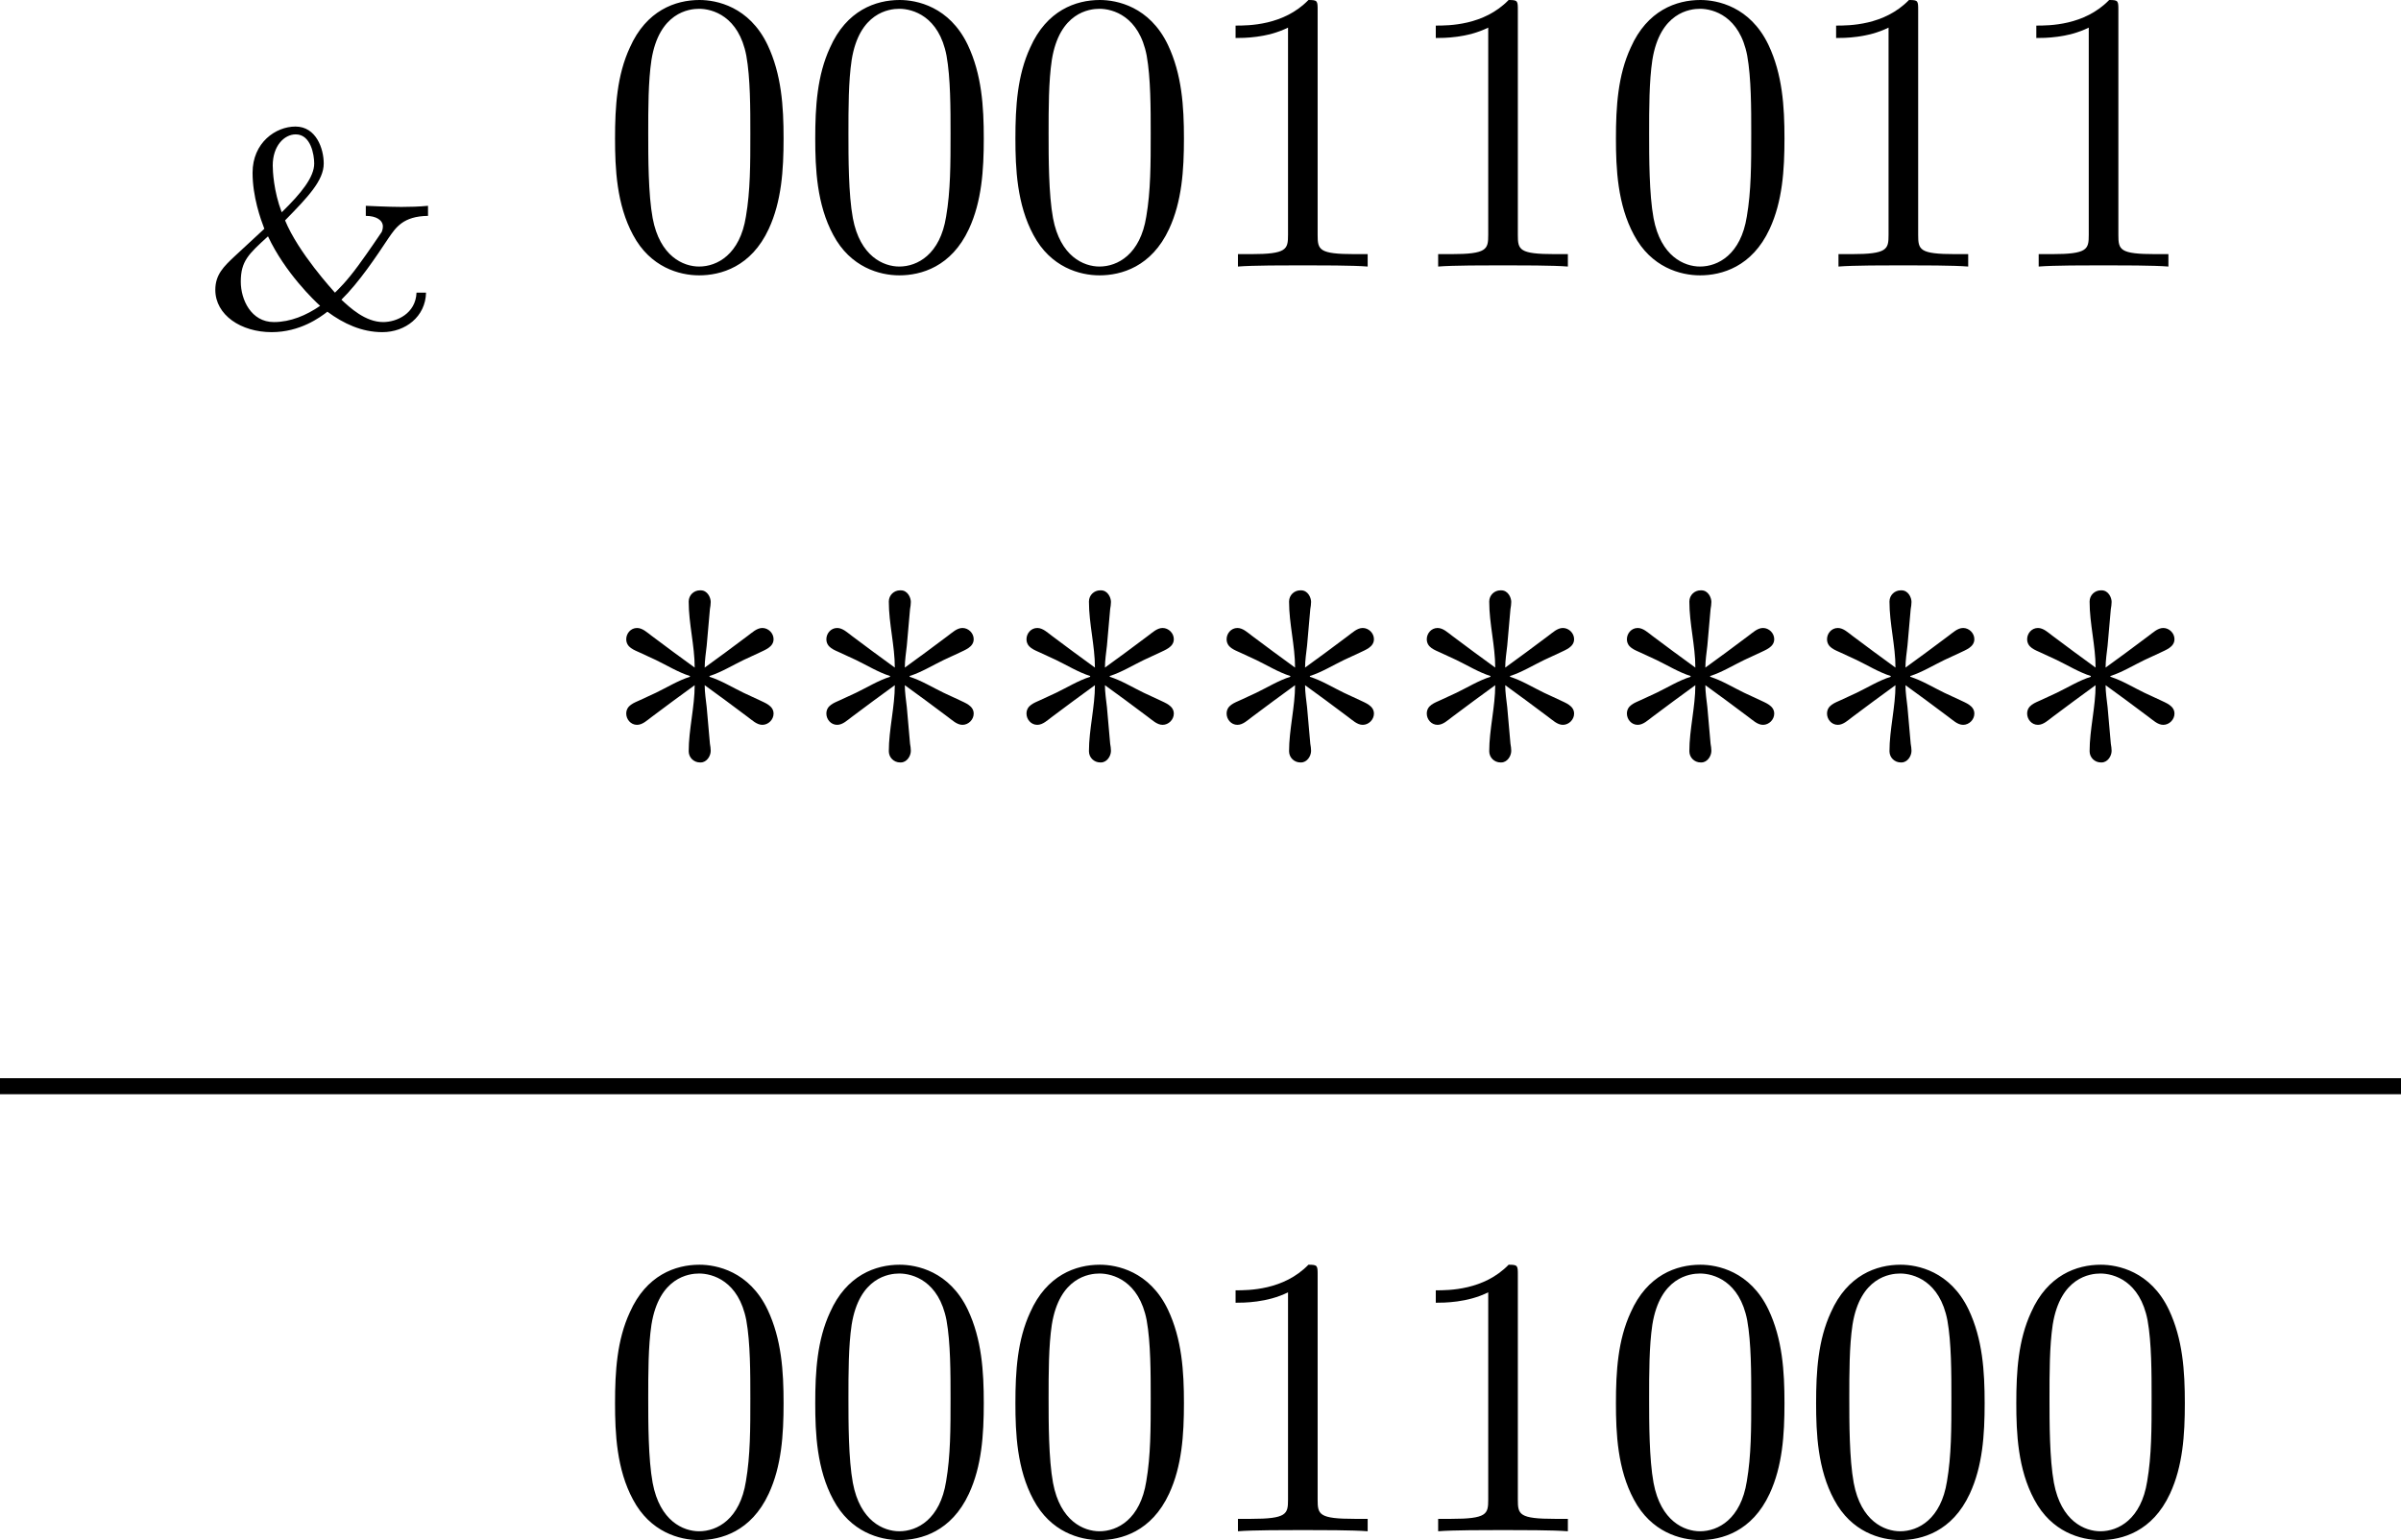 <?xml version='1.0' encoding='UTF-8'?>
<!-- This file was generated by dvisvgm 2.13.3 -->
<svg version='1.1' xmlns='http://www.w3.org/2000/svg' xmlns:xlink='http://www.w3.org/1999/xlink' width='119.496pt' height='76.673pt' viewBox='450.488 1098.872 119.496 76.673'>
<defs>
<path id='g2-42' d='M2.361-5.559C2.002-5.818 1.654-6.077 1.295-6.346C1.186-6.426 1.066-6.545 .927-6.545C.767-6.545 .658-6.406 .658-6.267C.658-6.057 .857-5.998 1.006-5.928L1.395-5.748C1.664-5.619 1.953-5.44 2.242-5.35V-5.33C1.953-5.24 1.664-5.061 1.395-4.932L1.006-4.752C.857-4.682 .658-4.623 .658-4.413C.658-4.274 .767-4.134 .927-4.134C1.066-4.134 1.186-4.254 1.295-4.334C1.654-4.603 2.002-4.862 2.361-5.121C2.361-4.583 2.212-4.015 2.212-3.477C2.212-3.318 2.341-3.198 2.491-3.198H2.511C2.66-3.198 2.76-3.357 2.76-3.487C2.76-3.547 2.75-3.606 2.74-3.666C2.71-3.965 2.69-4.274 2.66-4.573C2.64-4.752 2.61-4.941 2.61-5.121C2.969-4.862 3.318-4.603 3.676-4.334C3.786-4.254 3.905-4.134 4.045-4.134C4.194-4.134 4.324-4.264 4.324-4.413C4.324-4.613 4.105-4.682 3.965-4.752L3.577-4.932C3.308-5.061 3.019-5.24 2.73-5.33V-5.35C3.019-5.44 3.308-5.619 3.577-5.748L3.965-5.928C4.105-5.998 4.324-6.067 4.324-6.267C4.324-6.416 4.194-6.545 4.045-6.545C3.905-6.545 3.786-6.426 3.676-6.346C3.318-6.077 2.969-5.818 2.61-5.559C2.61-5.738 2.64-5.928 2.66-6.107C2.69-6.406 2.71-6.715 2.74-7.014C2.75-7.073 2.76-7.133 2.76-7.193C2.76-7.303 2.68-7.482 2.511-7.482H2.491C2.341-7.482 2.212-7.362 2.212-7.203C2.212-6.645 2.361-6.107 2.361-5.559Z'/>
<path id='g5-48' d='M4.583-3.188C4.583-3.985 4.533-4.782 4.184-5.519C3.726-6.476 2.909-6.635 2.491-6.635C1.893-6.635 1.166-6.376 .757-5.45C.438-4.762 .389-3.985 .389-3.188C.389-2.441 .428-1.544 .837-.787C1.265 .02 1.993 .219 2.481 .219C3.019 .219 3.776 .01 4.214-.936C4.533-1.624 4.583-2.401 4.583-3.188ZM2.481 0C2.092 0 1.504-.249 1.325-1.205C1.215-1.803 1.215-2.72 1.215-3.308C1.215-3.945 1.215-4.603 1.295-5.141C1.484-6.326 2.232-6.416 2.481-6.416C2.809-6.416 3.467-6.237 3.656-5.25C3.756-4.692 3.756-3.935 3.756-3.308C3.756-2.56 3.756-1.883 3.646-1.245C3.497-.299 2.929 0 2.481 0Z'/>
<path id='g5-49' d='M2.929-6.376C2.929-6.615 2.929-6.635 2.7-6.635C2.082-5.998 1.205-5.998 .887-5.998V-5.689C1.086-5.689 1.674-5.689 2.192-5.948V-.787C2.192-.428 2.162-.309 1.265-.309H.946V0C1.295-.03 2.162-.03 2.56-.03S3.826-.03 4.174 0V-.309H3.856C2.959-.309 2.929-.418 2.929-.787V-6.376Z'/>
<path id='g6-38' d='M5.384-.844C5.363-.321 4.889-.112 4.554-.112C4.108-.112 3.724-.474 3.515-.669C3.961-1.109 4.373-1.73 4.693-2.211C4.868-2.462 5.049-2.748 5.67-2.755V-3.006C5.467-2.985 5.209-2.978 5.007-2.978C4.686-2.978 4.149-3.006 4.122-3.006V-2.755C4.38-2.755 4.547-2.65 4.547-2.49C4.547-2.42 4.519-2.364 4.519-2.357C4.505-2.336 4.177-1.848 3.94-1.527C3.64-1.116 3.445-.934 3.354-.844C3.306-.9 2.441-1.841 2.113-2.643C2.678-3.222 3.075-3.633 3.075-4.059C3.075-4.428 2.887-4.979 2.371-4.979C1.883-4.979 1.304-4.582 1.304-3.829C1.304-3.229 1.506-2.671 1.597-2.434L.851-1.743C.593-1.499 .377-1.297 .377-.914C.377-.286 1.018 .139 1.778 .139C2.49 .139 2.985-.23 3.166-.37C3.571-.07 4.024 .139 4.533 .139C5.105 .139 5.607-.244 5.621-.844H5.384ZM2.029-2.845C1.827-3.375 1.806-3.877 1.806-4.01C1.806-4.498 2.092-4.784 2.378-4.784C2.755-4.784 2.838-4.275 2.838-4.059C2.838-3.724 2.525-3.327 2.029-2.845ZM1.688-2.246C2.113-1.339 2.845-.642 2.985-.516C2.643-.279 2.246-.112 1.834-.112C1.269-.112 1.011-.669 1.011-1.116C1.011-1.632 1.206-1.806 1.688-2.246Z'/>
</defs>
<g id='page4' transform='matrix(2 0 0 2 0 0)'>
<use x='230.225' y='557.565' xlink:href='#g6-38'/>
<use x='240.16' y='556.071' xlink:href='#g5-48'/>
<use x='245.142' y='556.071' xlink:href='#g5-48'/>
<use x='250.123' y='556.071' xlink:href='#g5-48'/>
<use x='255.104' y='556.071' xlink:href='#g5-49'/>
<use x='260.086' y='556.071' xlink:href='#g5-49'/>
<use x='265.067' y='556.071' xlink:href='#g5-48'/>
<use x='270.048' y='556.071' xlink:href='#g5-49'/>
<use x='275.03' y='556.071' xlink:href='#g5-49'/>
<use x='240.17' y='571.613' xlink:href='#g2-42'/>
<use x='245.15' y='571.613' xlink:href='#g2-42'/>
<use x='250.13' y='571.613' xlink:href='#g2-42'/>
<use x='255.11' y='571.613' xlink:href='#g2-42'/>
<use x='260.091' y='571.613' xlink:href='#g2-42'/>
<use x='265.071' y='571.613' xlink:href='#g2-42'/>
<use x='270.051' y='571.613' xlink:href='#g2-42'/>
<use x='275.031' y='571.613' xlink:href='#g2-42'/>
<rect x='225.244' y='576.275' height='.399' width='59.748'/>
<use x='240.16' y='587.553' xlink:href='#g5-48'/>
<use x='245.142' y='587.553' xlink:href='#g5-48'/>
<use x='250.123' y='587.553' xlink:href='#g5-48'/>
<use x='255.104' y='587.553' xlink:href='#g5-49'/>
<use x='260.086' y='587.553' xlink:href='#g5-49'/>
<use x='265.067' y='587.553' xlink:href='#g5-48'/>
<use x='270.048' y='587.553' xlink:href='#g5-48'/>
<use x='275.03' y='587.553' xlink:href='#g5-48'/>
</g>
</svg>